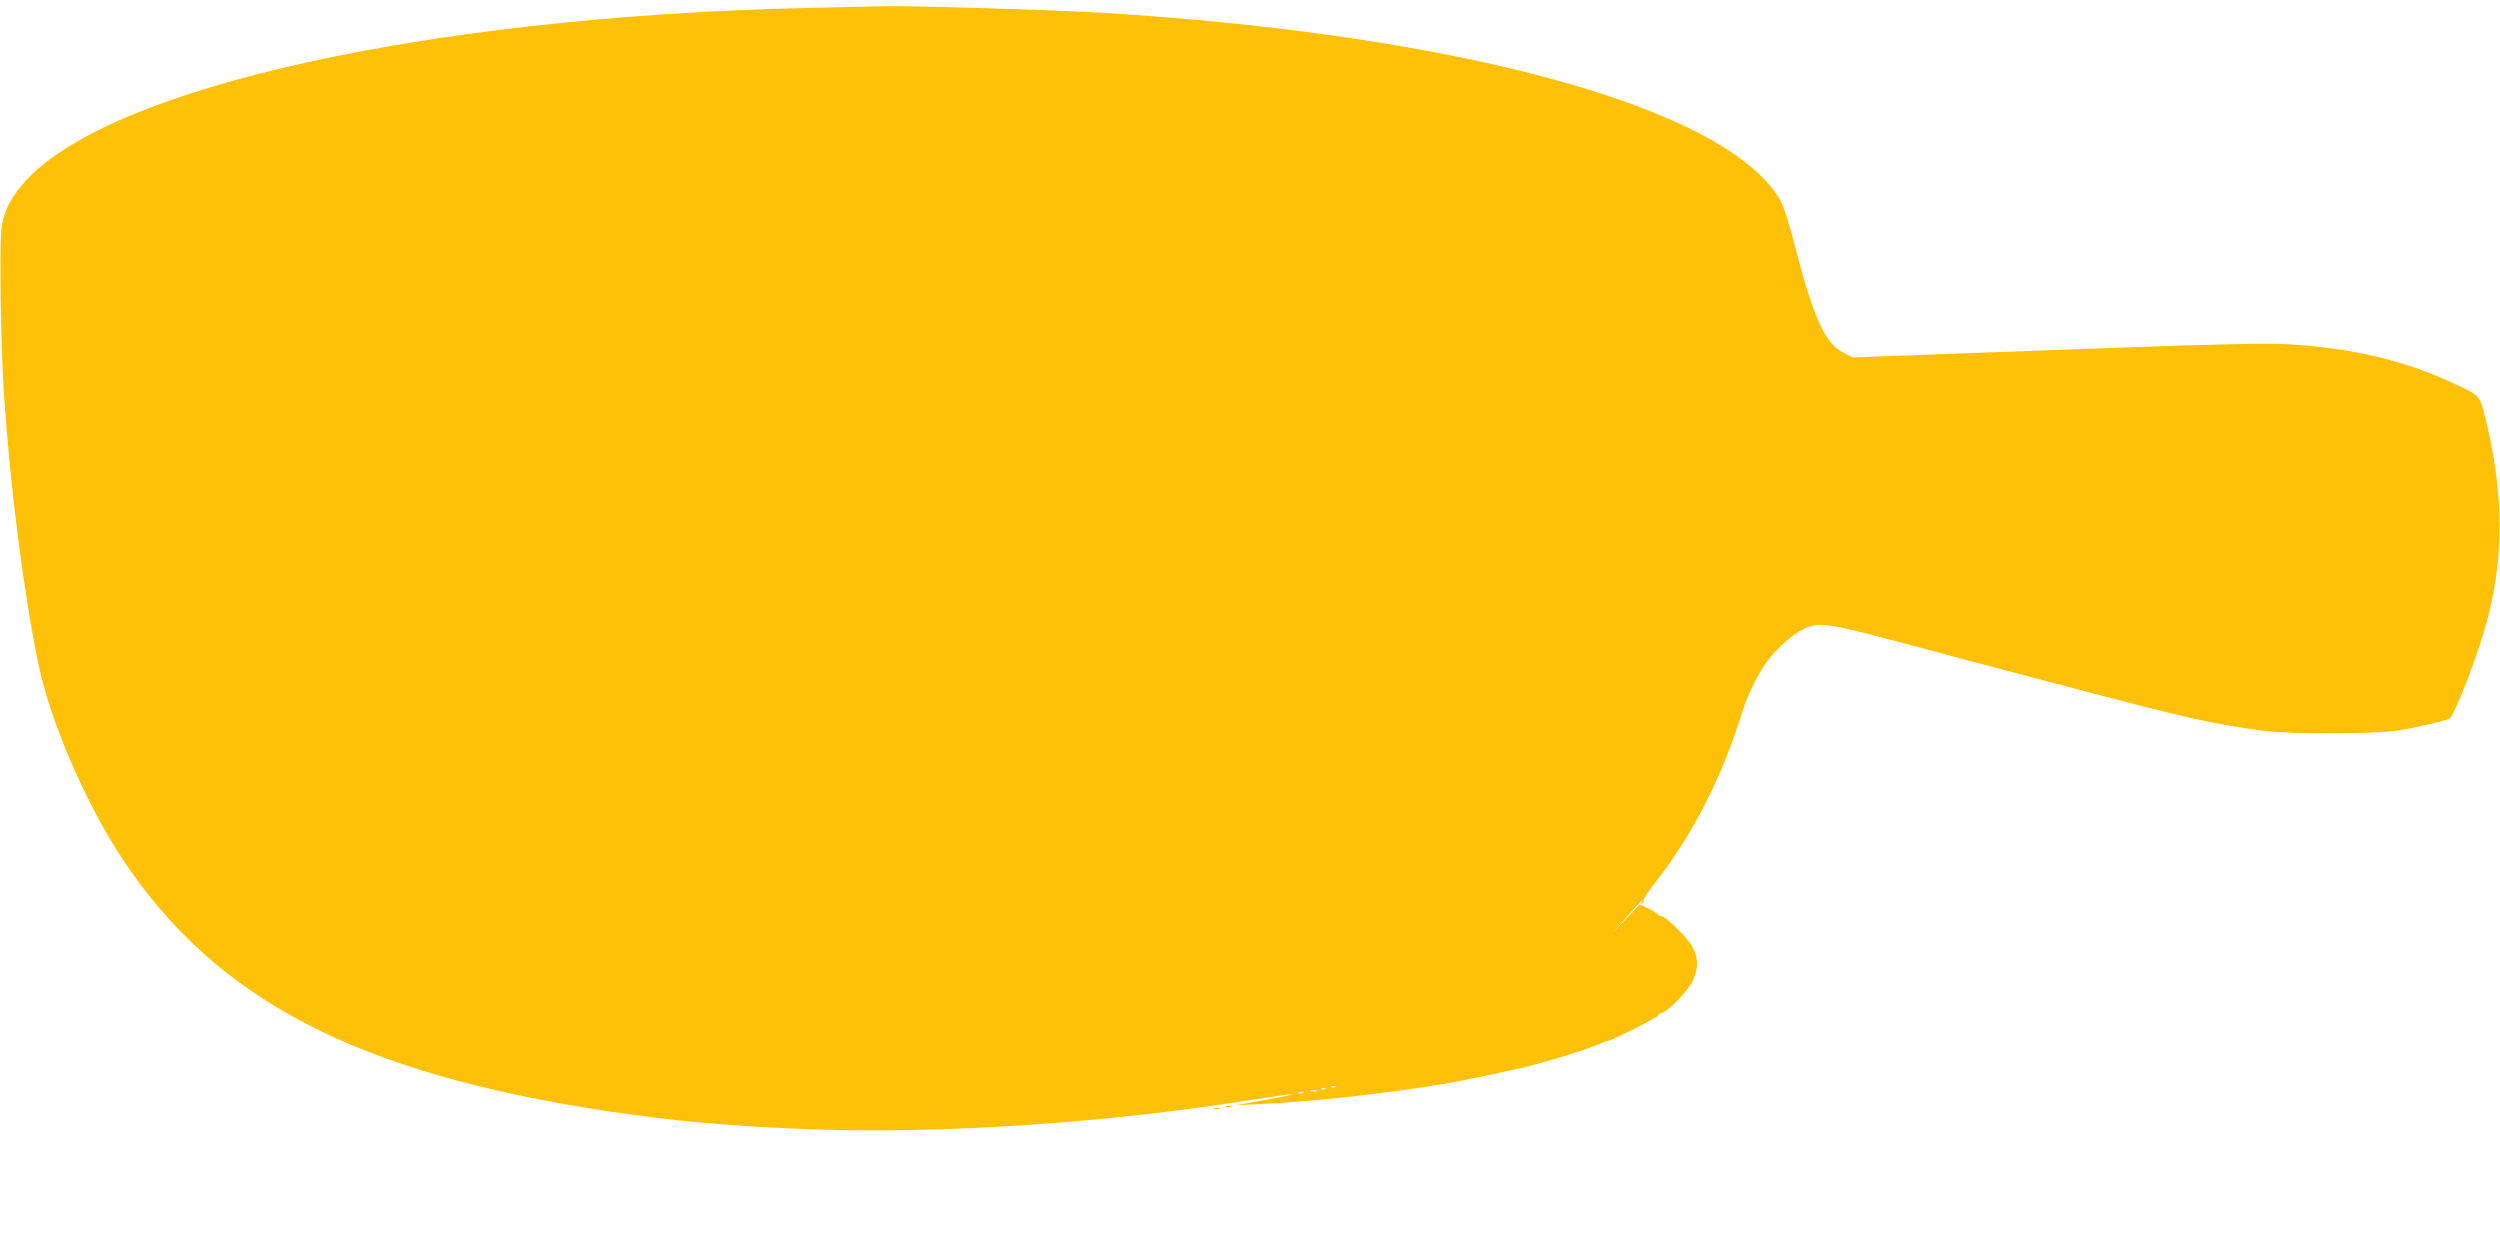 <?xml version="1.0" standalone="no"?>
<!DOCTYPE svg PUBLIC "-//W3C//DTD SVG 20010904//EN"
 "http://www.w3.org/TR/2001/REC-SVG-20010904/DTD/svg10.dtd">
<svg version="1.0" xmlns="http://www.w3.org/2000/svg"
 width="1280pt" height="640pt" viewBox="0 0 1280 640"
 preserveAspectRatio="xMidYMid meet">
<g transform="translate(0,640) scale(0.1,-0.1)"
fill="#ffc107" stroke="none">
<path d="M4120 6359 c-1927 -46 -3543 -403 -3985 -881 -73 -80 -110 -147 -126
-233 -13 -68 -6 -605 11 -860 32 -480 102 -1029 179 -1395 60 -288 245 -713
430 -991 478 -719 1201 -1095 2481 -1288 339 -51 634 -78 1043 -93 661 -24
1498 31 2237 148 261 41 305 41 70 -1 l-135 -24 105 5 c279 13 638 51 960 104
69 11 263 51 390 80 136 31 373 105 422 131 10 5 23 9 29 9 17 0 259 122 259
131 0 4 9 11 21 14 37 12 137 118 158 168 27 62 26 106 0 162 -21 46 -140 165
-164 165 -8 0 -15 4 -17 8 -1 4 -23 18 -47 30 l-45 21 -69 -72 -69 -72 73 83
c66 75 91 99 73 70 -4 -7 -3 -8 5 -4 6 4 9 11 6 16 -3 5 26 49 64 97 187 238
341 540 443 873 25 80 79 190 124 252 48 65 134 142 190 168 76 37 117 31 494
-69 190 -51 386 -103 435 -116 50 -13 263 -69 474 -125 567 -149 677 -174 951
-212 130 -17 568 -17 680 1 99 15 248 50 272 62 18 10 99 208 158 388 118 361
129 705 35 1109 -38 161 -31 152 -155 211 -234 111 -472 174 -765 201 -196 18
-274 16 -1925 -45 l-405 -15 -45 23 c-95 48 -154 177 -245 529 -34 134 -63
224 -81 255 -276 472 -1631 845 -3474 958 -240 14 -987 37 -1130 33 -36 -1
-211 -5 -390 -9z m2717 -5525 c-3 -3 -12 -4 -19 -1 -8 3 -5 6 6 6 11 1 17 -2
13 -5z m-50 -10 c-3 -3 -12 -4 -19 -1 -8 3 -5 6 6 6 11 1 17 -2 13 -5z m-44
-11 c-7 -2 -21 -2 -30 0 -10 3 -4 5 12 5 17 0 24 -2 18 -5z m-70 -10 c-7 -2
-19 -2 -25 0 -7 3 -2 5 12 5 14 0 19 -2 13 -5z"/>
<path d="M6278 733 c6 -2 18 -2 25 0 6 3 1 5 -13 5 -14 0 -19 -2 -12 -5z"/>
<path d="M6218 723 c6 -2 18 -2 25 0 6 3 1 5 -13 5 -14 0 -19 -2 -12 -5z"/>
</g>
</svg>
